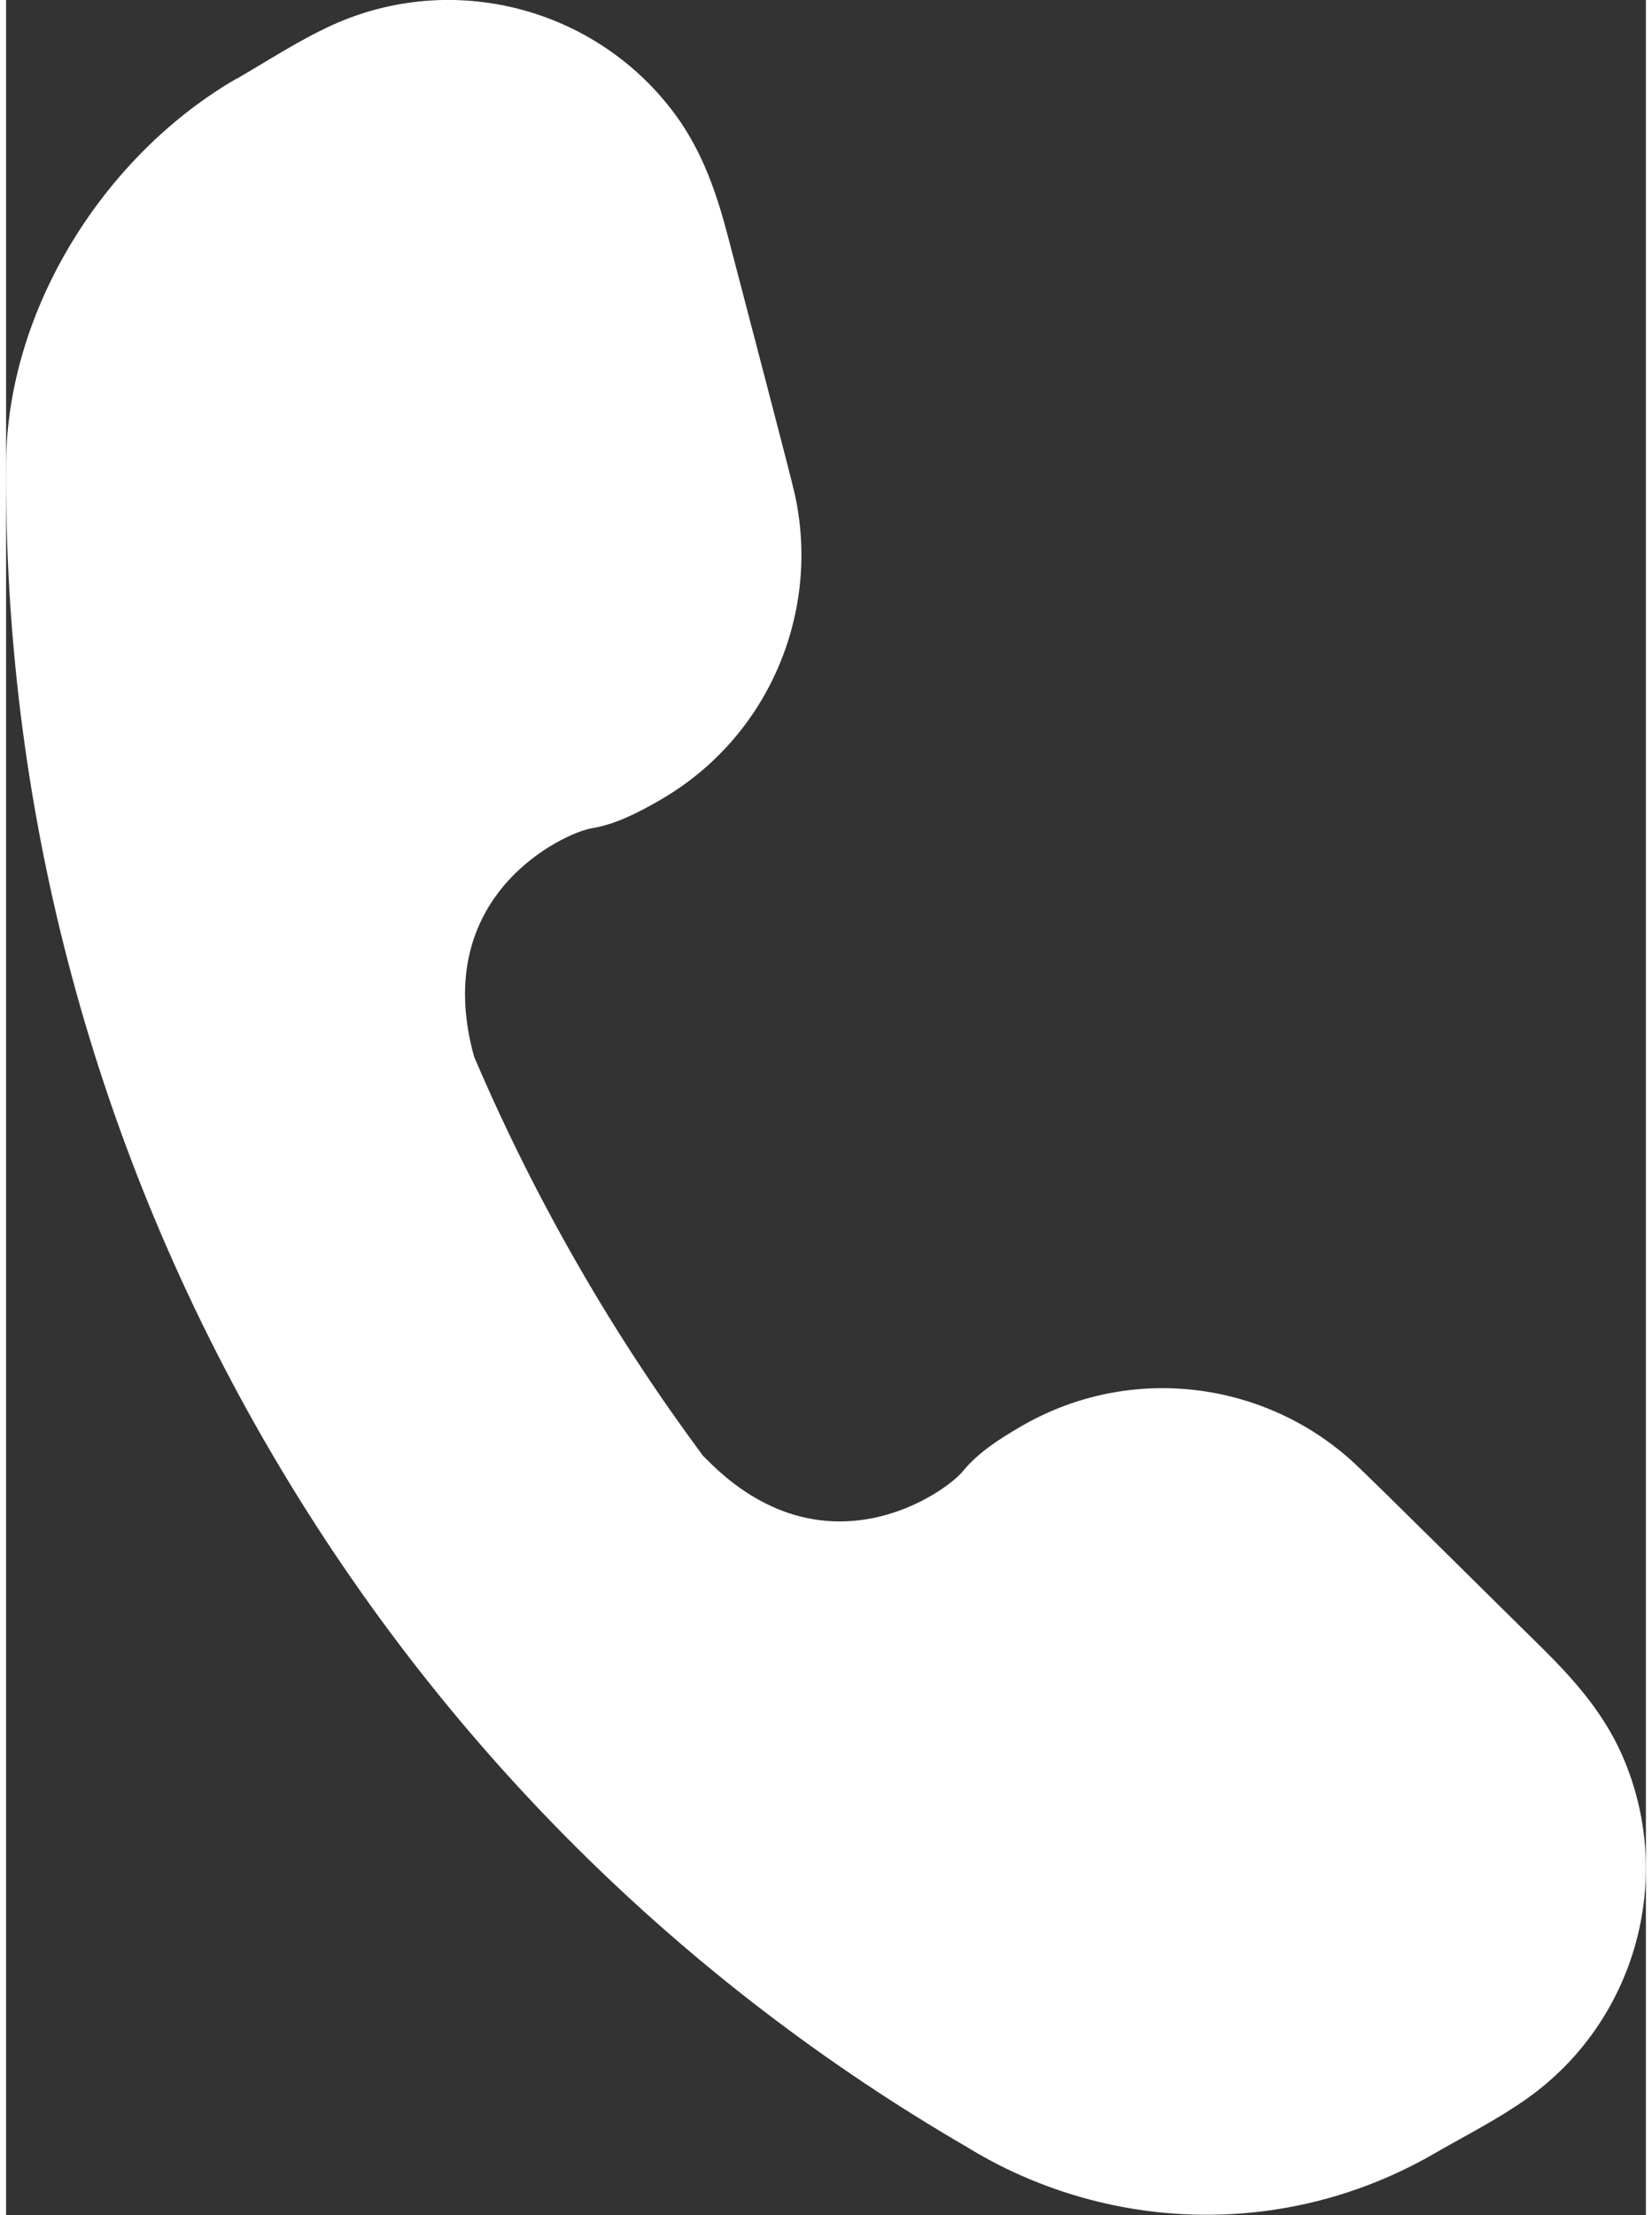 <?xml version="1.0" encoding="UTF-8"?>
<!DOCTYPE svg PUBLIC "-//W3C//DTD SVG 1.1//EN" "http://www.w3.org/Graphics/SVG/1.1/DTD/svg11.dtd">
<!-- Creator: CorelDRAW X5 -->
<svg xmlns="http://www.w3.org/2000/svg" xml:space="preserve" width="100px" height="134px" style="shape-rendering:geometricPrecision; text-rendering:geometricPrecision; image-rendering:optimizeQuality; fill-rule:evenodd; clip-rule:evenodd"
viewBox="0 0 21.271 28.715"
 xmlns:xlink="http://www.w3.org/1999/xlink">
 <rect x="0" y="0" width="21.271" height="28.715" fill="#333333" stroke="none"/>
 <defs>
  <style type="text/css">
   <![CDATA[
    .fil0 {fill:#fff}
   ]]>
  </style>
 </defs>
 <g id="Layer_x0020_1">
  <path class="fil0" d="M2.993 1.02c0.403,-0.233 0.8,-0.494 1.225,-0.689 1.57,-0.72 3.434,-0.235 4.457,1.147 0.361,0.488 0.547,1.039 0.698,1.622 0.199,0.766 0.785,2.989 0.855,3.295 0.342,1.521 -0.32,3.153 -1.74,3.974 -0.287,0.166 -0.581,0.318 -0.893,0.369 -0.348,0.058 -2.109,0.857 -1.524,2.961 0.395,0.926 0.849,1.836 1.364,2.729 0.493,0.856 1.031,1.671 1.606,2.446l0.041 0.04c1.53,1.56 3.103,0.434 3.327,0.161 0.2,-0.245 0.479,-0.423 0.766,-0.589 1.421,-0.82 3.165,-0.578 4.311,0.48 0.231,0.213 1.862,1.832 2.427,2.387 0.429,0.423 0.814,0.859 1.056,1.416 0.686,1.576 0.171,3.434 -1.235,4.433 -0.381,0.271 -0.805,0.484 -1.209,0.717 -1.952,1.127 -4.28,1.014 -6.073,-0.092 -3.657,-2.125 -6.823,-5.205 -9.09,-9.129 -2.311,-4.004 -3.393,-8.381 -3.362,-12.694 0.014,-2.002 1.28,-3.998 2.992,-4.986l0 0z"/>
 </g>
</svg>
